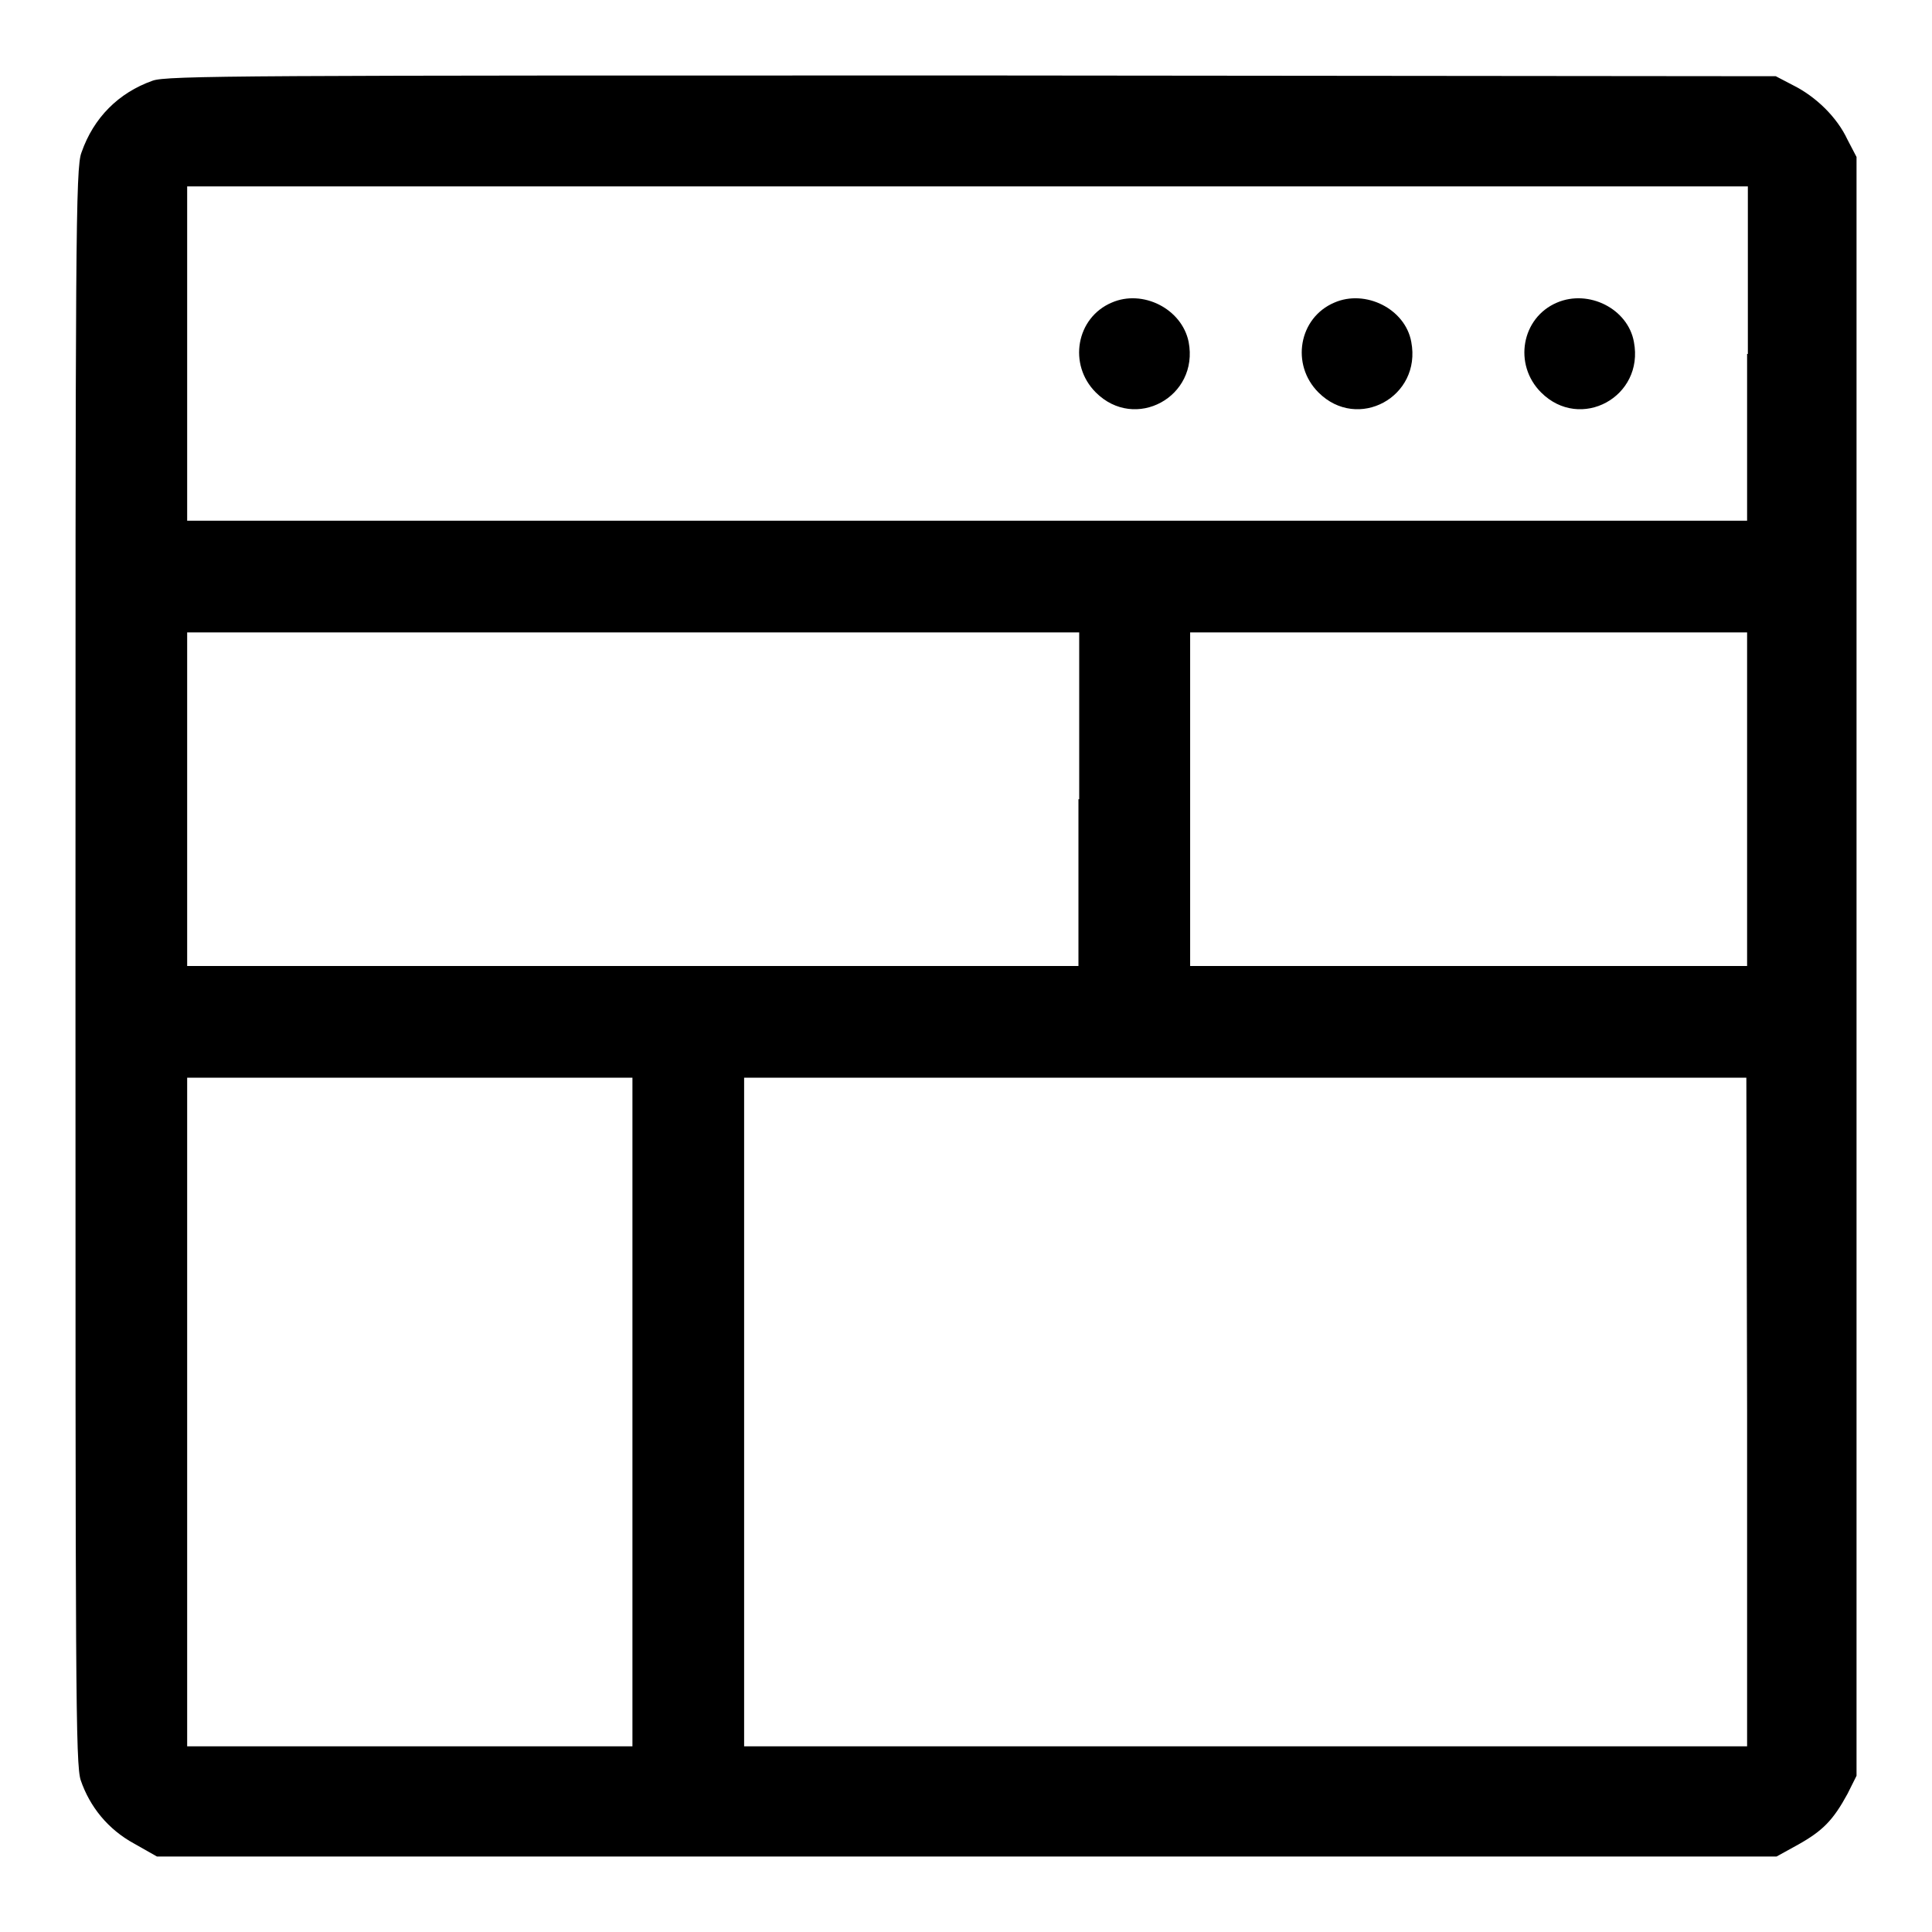 <?xml version="1.0" encoding="utf-8"?>
<!-- Svg Vector Icons : http://www.onlinewebfonts.com/icon -->
<!DOCTYPE svg PUBLIC "-//W3C//DTD SVG 1.1//EN" "http://www.w3.org/Graphics/SVG/1.1/DTD/svg11.dtd">
<svg version="1.1" xmlns="http://www.w3.org/2000/svg" xmlns:xlink="http://www.w3.org/1999/xlink" x="0px" y="0px" viewBox="0 0 256 256" enable-background="new 0 0 256 256" xml:space="preserve">
<g><g><g><path fill="#000000" d="M20.2,10.7c-4.5,1.6-7.8,4.9-9.4,9.5C10,22.2,10,31.8,10,128c0,95.9,0,105.8,0.7,107.9c1.2,3.5,3.6,6.5,7.1,8.4l3,1.7h107.3h107.3l2.9-1.6c3.2-1.8,4.6-3.2,6.5-6.7l1.2-2.4V128.1V20.8l-1.2-2.3c-1.4-3-4.2-5.7-7.2-7.2l-2.3-1.2l-106.6-0.1C32.8,10,22,10,20.2,10.7z M231.5,46.9V69H128.1H24.8V46.9V24.7h103.4h103.4V46.9z M142.9,105.9v22.1H83.8H24.8v-22.1V83.8h59.1h59.1V105.9z M231.5,105.9v22.1h-36.9h-36.9v-22.1V83.8h36.9h36.9V105.9z M83.8,187.1v44.3H54.3H24.8v-44.3v-44.3h29.5h29.5V187.1z M231.5,187.1v44.3H165H98.6v-44.3v-44.3H165h66.4L231.5,187.1L231.5,187.1z"/><path fill="#000000" d="M147.3,40.1c-4.7,2-5.8,8.2-2.1,11.9c5.2,5.2,13.7,0.6,12.3-6.7C156.6,40.9,151.4,38.3,147.3,40.1z"/><path fill="#000000" d="M176.8,40.1c-4.7,2-5.8,8.2-2.1,11.9c5.2,5.2,13.7,0.6,12.3-6.7C186.2,40.9,180.9,38.3,176.8,40.1z"/><path fill="#000000" d="M206.3,40.1c-4.7,2-5.8,8.2-2.1,11.9c5.2,5.2,13.7,0.6,12.3-6.7C215.7,40.9,210.5,38.3,206.3,40.1z"/></g></g></g>
</svg>